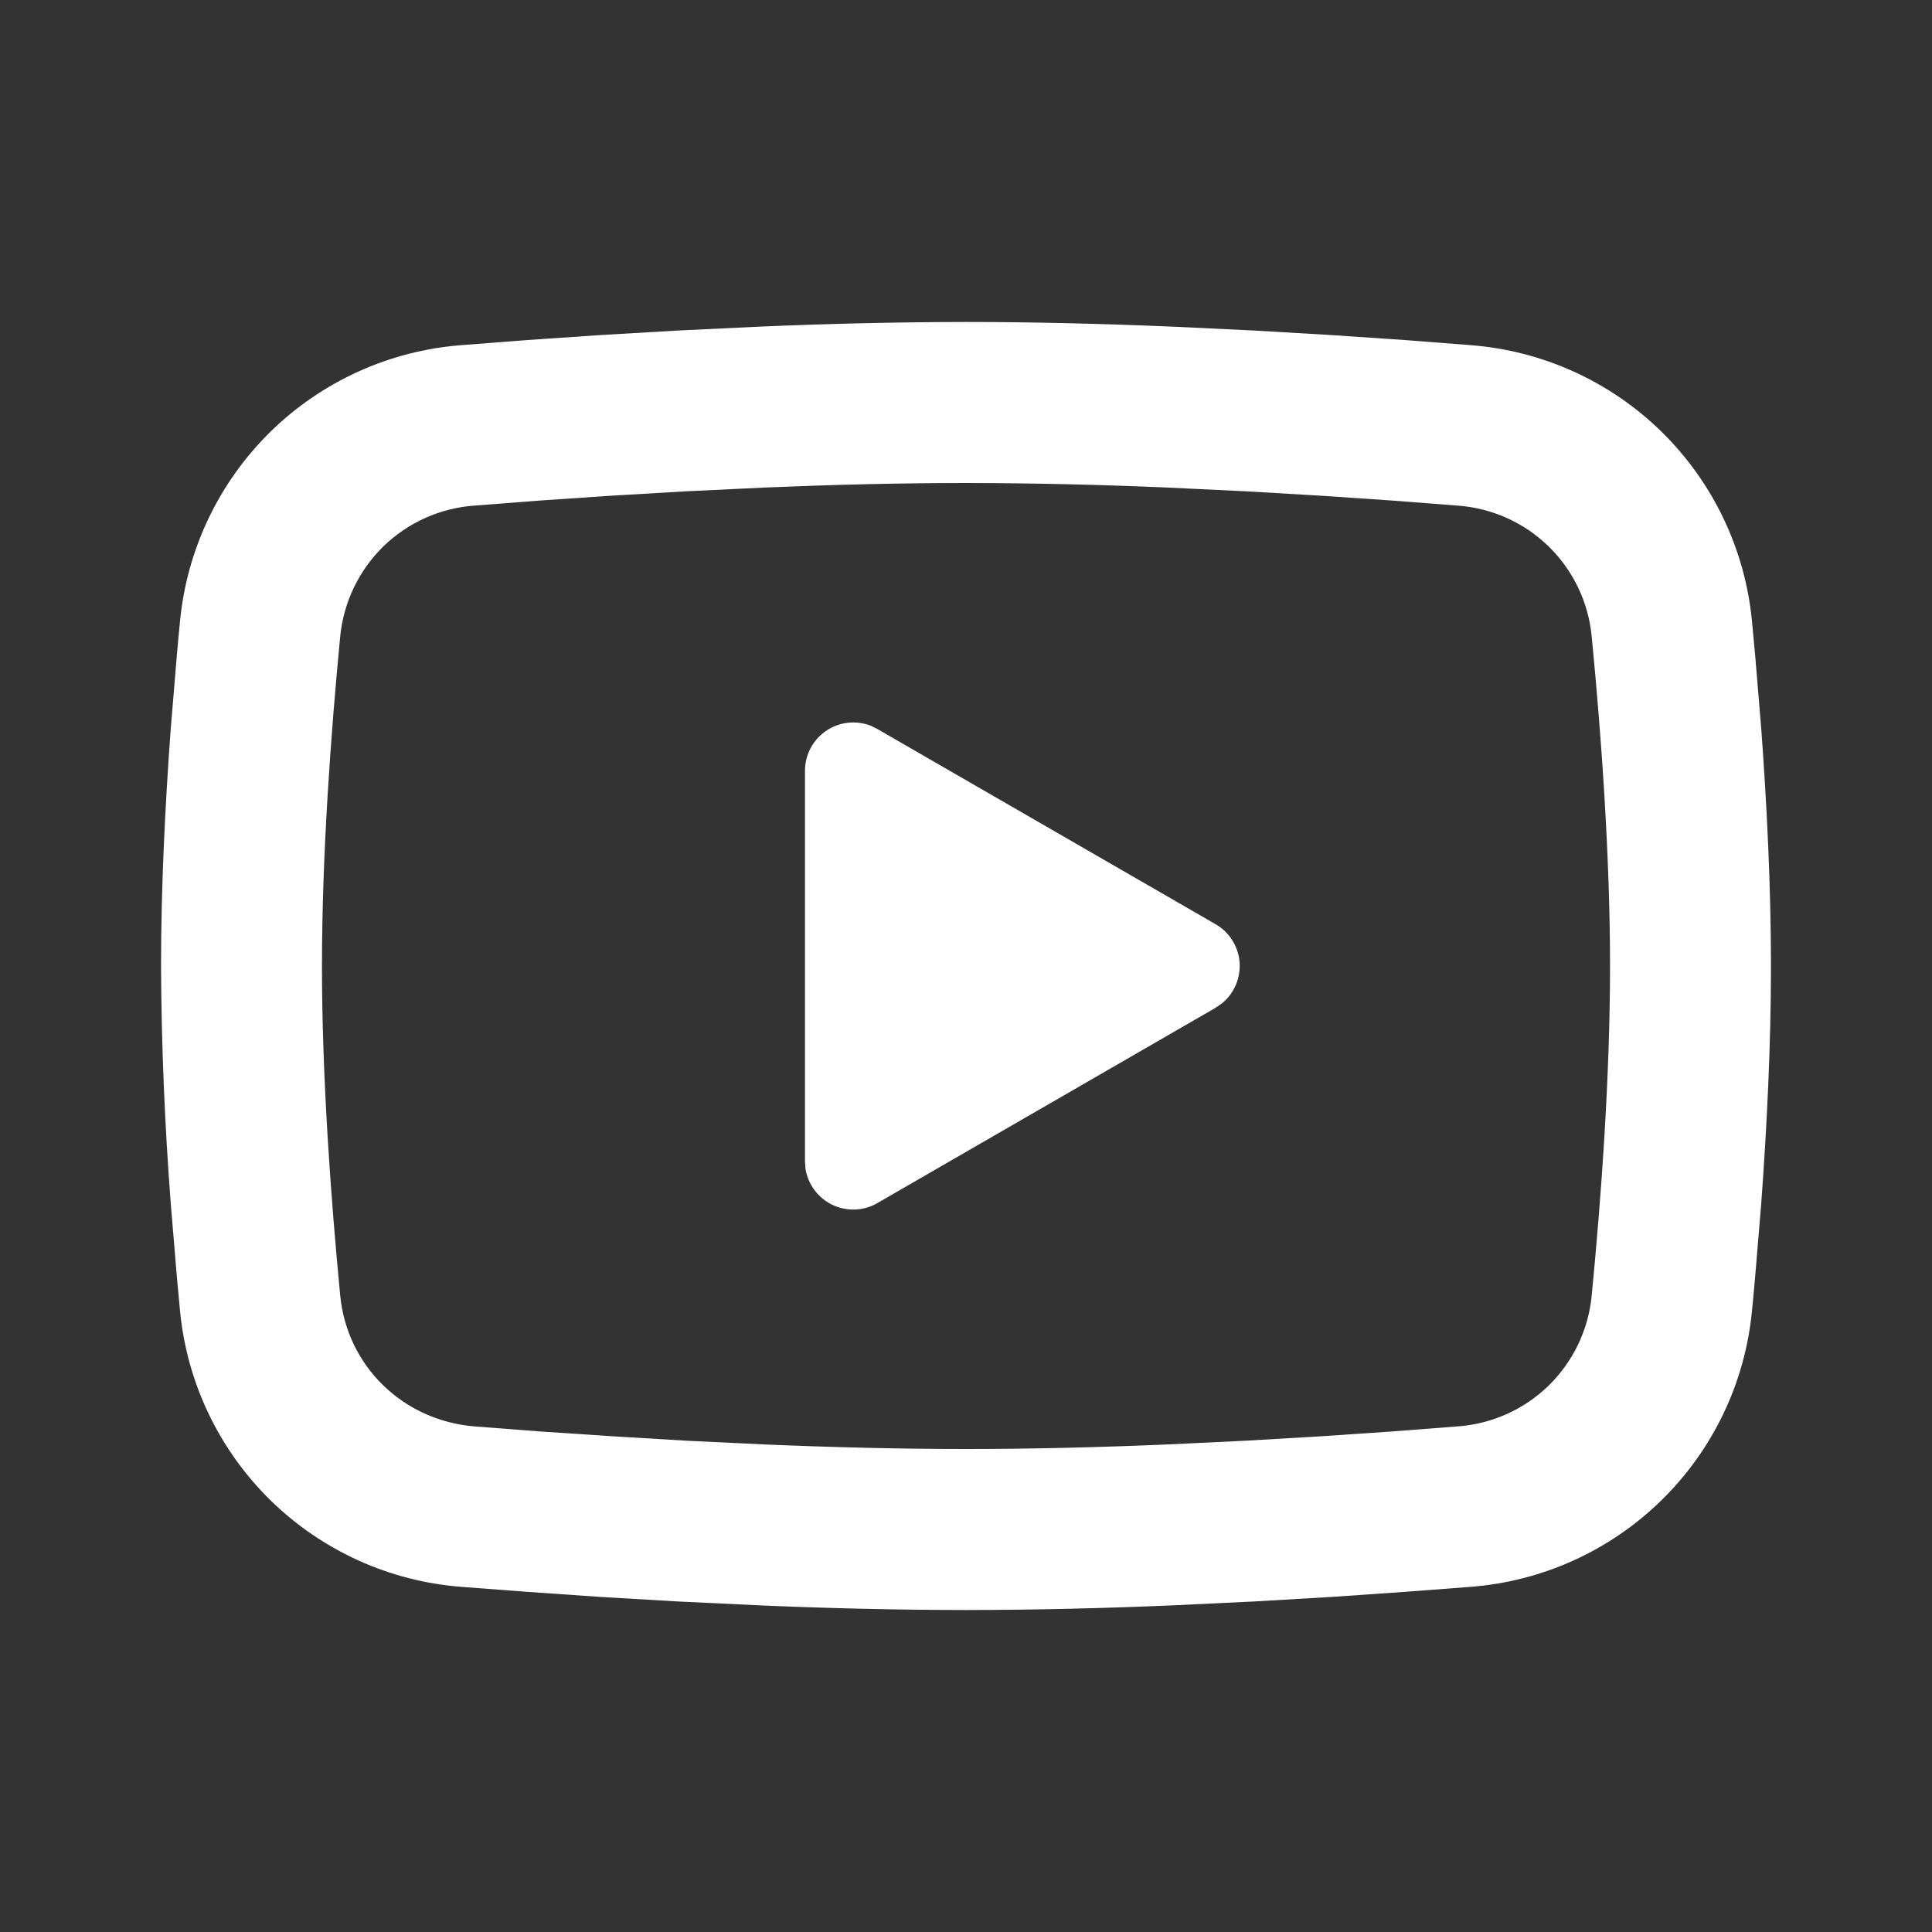 <svg width="20" height="20" viewBox="0 0 20 20" fill="none" xmlns="http://www.w3.org/2000/svg">
<rect x="0" y="0" width="20" height="20" fill="#333333" stroke="none"/>
<g clip-path="url(#clip0_2_59)">
<path d="M10 3.333C10.713 3.333 11.443 3.352 12.152 3.382L12.988 3.422L13.789 3.469L14.539 3.52L15.224 3.573C15.967 3.63 16.667 3.947 17.2 4.469C17.732 4.991 18.064 5.684 18.136 6.426L18.169 6.78L18.232 7.538C18.29 8.324 18.333 9.181 18.333 10C18.333 10.819 18.29 11.676 18.232 12.462L18.169 13.22C18.158 13.342 18.148 13.459 18.136 13.574C18.064 14.316 17.732 15.009 17.199 15.531C16.666 16.053 15.967 16.37 15.223 16.427L14.54 16.479L13.79 16.531L12.988 16.578L12.152 16.618C11.435 16.649 10.717 16.666 10 16.667C9.282 16.666 8.565 16.649 7.848 16.618L7.012 16.578L6.211 16.531L5.461 16.479L4.776 16.427C4.032 16.37 3.333 16.052 2.8 15.531C2.268 15.009 1.936 14.316 1.864 13.574L1.831 13.22L1.768 12.462C1.705 11.643 1.671 10.822 1.667 10C1.667 9.181 1.71 8.324 1.768 7.538L1.831 6.78C1.842 6.658 1.852 6.541 1.864 6.426C1.936 5.684 2.268 4.991 2.8 4.469C3.332 3.948 4.032 3.63 4.775 3.573L5.459 3.52L6.209 3.469L7.011 3.422L7.847 3.382C8.565 3.351 9.282 3.334 10 3.333ZM10 5C9.312 5 8.605 5.018 7.917 5.047L7.102 5.086L6.319 5.132L5.584 5.182L4.911 5.234C4.557 5.259 4.223 5.409 3.969 5.656C3.715 5.904 3.557 6.234 3.522 6.587C3.425 7.594 3.333 8.848 3.333 10C3.333 11.152 3.425 12.406 3.522 13.413C3.593 14.14 4.17 14.705 4.911 14.766L5.584 14.818L6.319 14.867L7.102 14.914L7.917 14.953C8.605 14.982 9.312 15 10 15C10.688 15 11.395 14.982 12.083 14.953L12.898 14.914L13.681 14.868L14.416 14.818L15.089 14.766C15.443 14.741 15.777 14.591 16.031 14.344C16.285 14.096 16.443 13.766 16.477 13.413C16.575 12.406 16.667 11.152 16.667 10C16.667 8.848 16.575 7.594 16.477 6.587C16.443 6.234 16.285 5.904 16.031 5.656C15.777 5.409 15.443 5.259 15.089 5.234L14.416 5.182L13.681 5.132L12.898 5.086L12.083 5.047C11.389 5.017 10.695 5.001 10 5ZM8.333 7.979C8.333 7.898 8.353 7.817 8.391 7.745C8.429 7.673 8.484 7.612 8.551 7.566C8.619 7.52 8.696 7.491 8.777 7.482C8.858 7.473 8.94 7.484 9.016 7.513L9.083 7.547L12.583 9.567C12.653 9.607 12.712 9.663 12.755 9.731C12.798 9.799 12.825 9.876 12.832 9.957C12.838 10.037 12.826 10.117 12.795 10.192C12.764 10.266 12.716 10.332 12.654 10.383L12.583 10.433L9.083 12.454C9.013 12.495 8.933 12.518 8.852 12.521C8.77 12.524 8.689 12.507 8.616 12.472C8.543 12.437 8.479 12.384 8.43 12.318C8.382 12.253 8.35 12.176 8.338 12.096L8.333 12.021V7.979Z" fill="white"/>
</g>
<defs>
<clipPath id="clip0_2_59">
<rect width="20" height="20" fill="white"/>
</clipPath>
</defs>
</svg>
